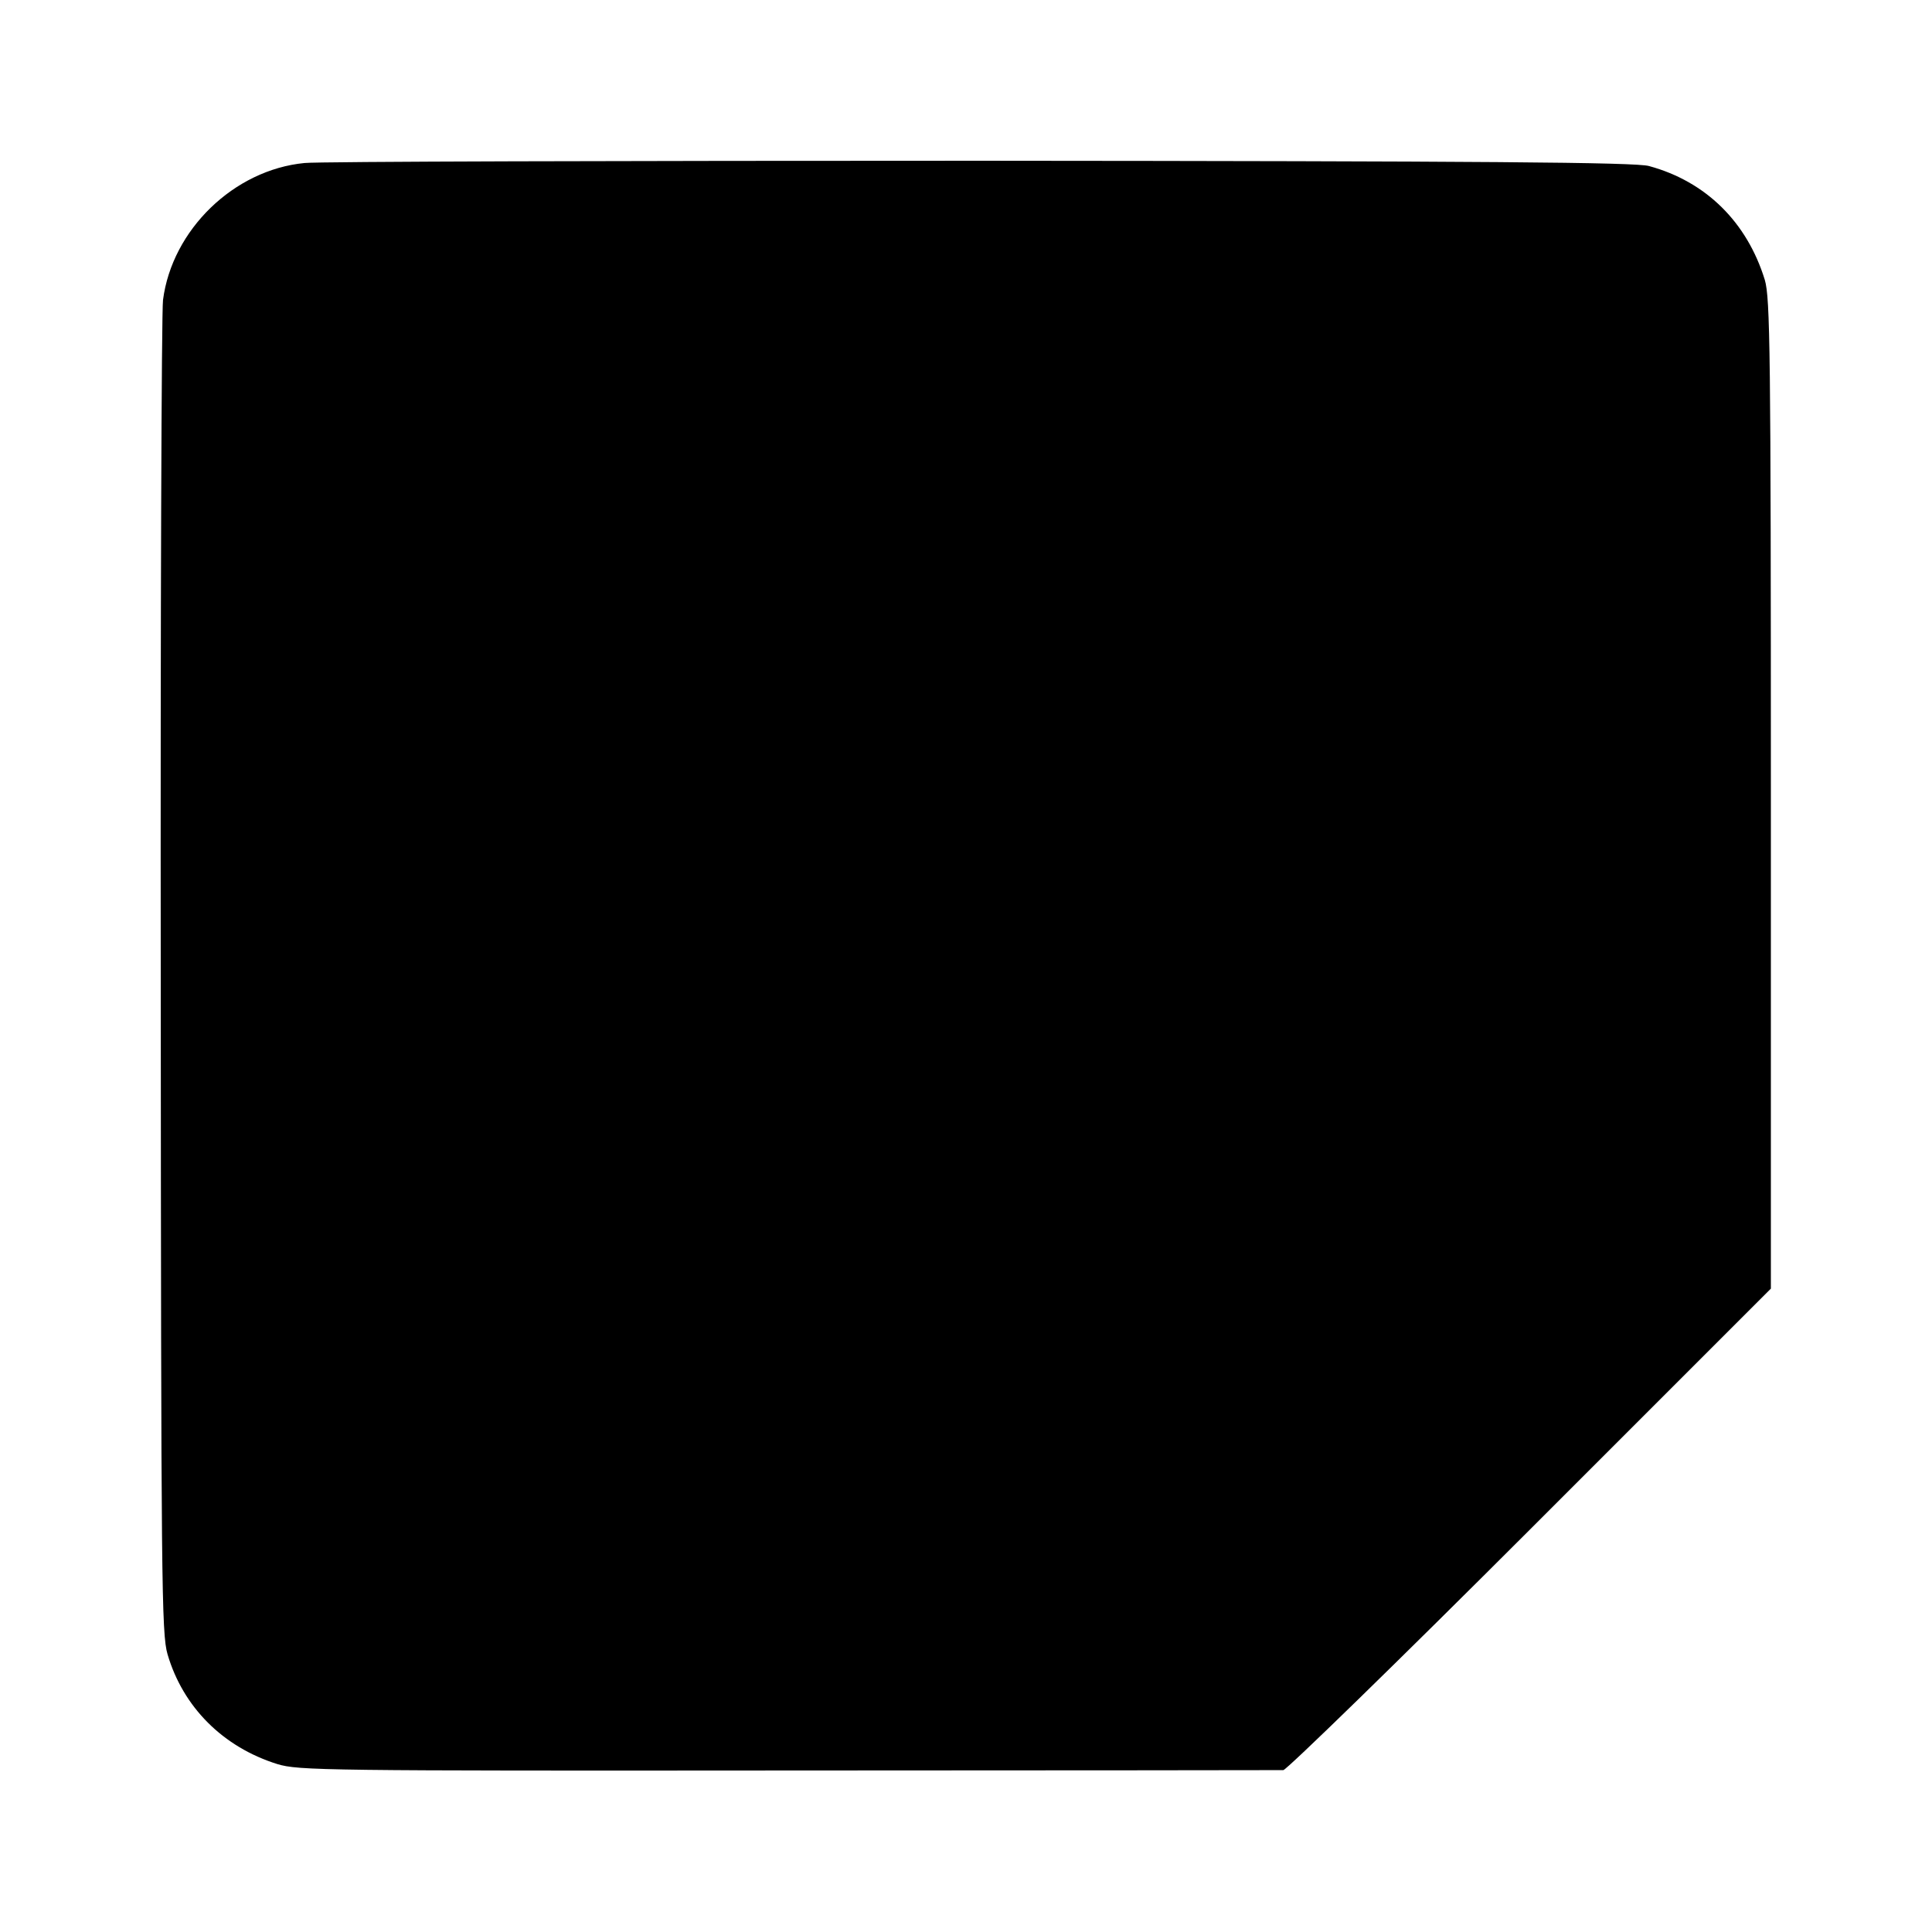<?xml version="1.0" standalone="no"?>
<!DOCTYPE svg PUBLIC "-//W3C//DTD SVG 20010904//EN"
 "http://www.w3.org/TR/2001/REC-SVG-20010904/DTD/svg10.dtd">
<svg version="1.0" xmlns="http://www.w3.org/2000/svg"
 width="512pt" height="512pt" viewBox="0 0 512 512"
 preserveAspectRatio="xMidYMid meet">
<g transform="translate(0,512) scale(0.1,-0.1)"
fill="#000000" stroke="none">
<path d="M807 4688 c-187 -18 -351 -177 -375 -363 -4 -33 -7 -841 -6 -1795 1
-1611 2 -1739 18 -1794 41 -140 147 -246 291 -291 56 -17 123 -18 1355 -17
712 0 1302 1 1311 1 9 1 304 288 654 638 l638 638 0 1310 c0 1176 -2 1315 -16
1363 -47 153 -156 261 -307 302 -35 10 -436 13 -1770 14 -949 0 -1756 -2
-1793 -6z"/>
</g>
</svg>
